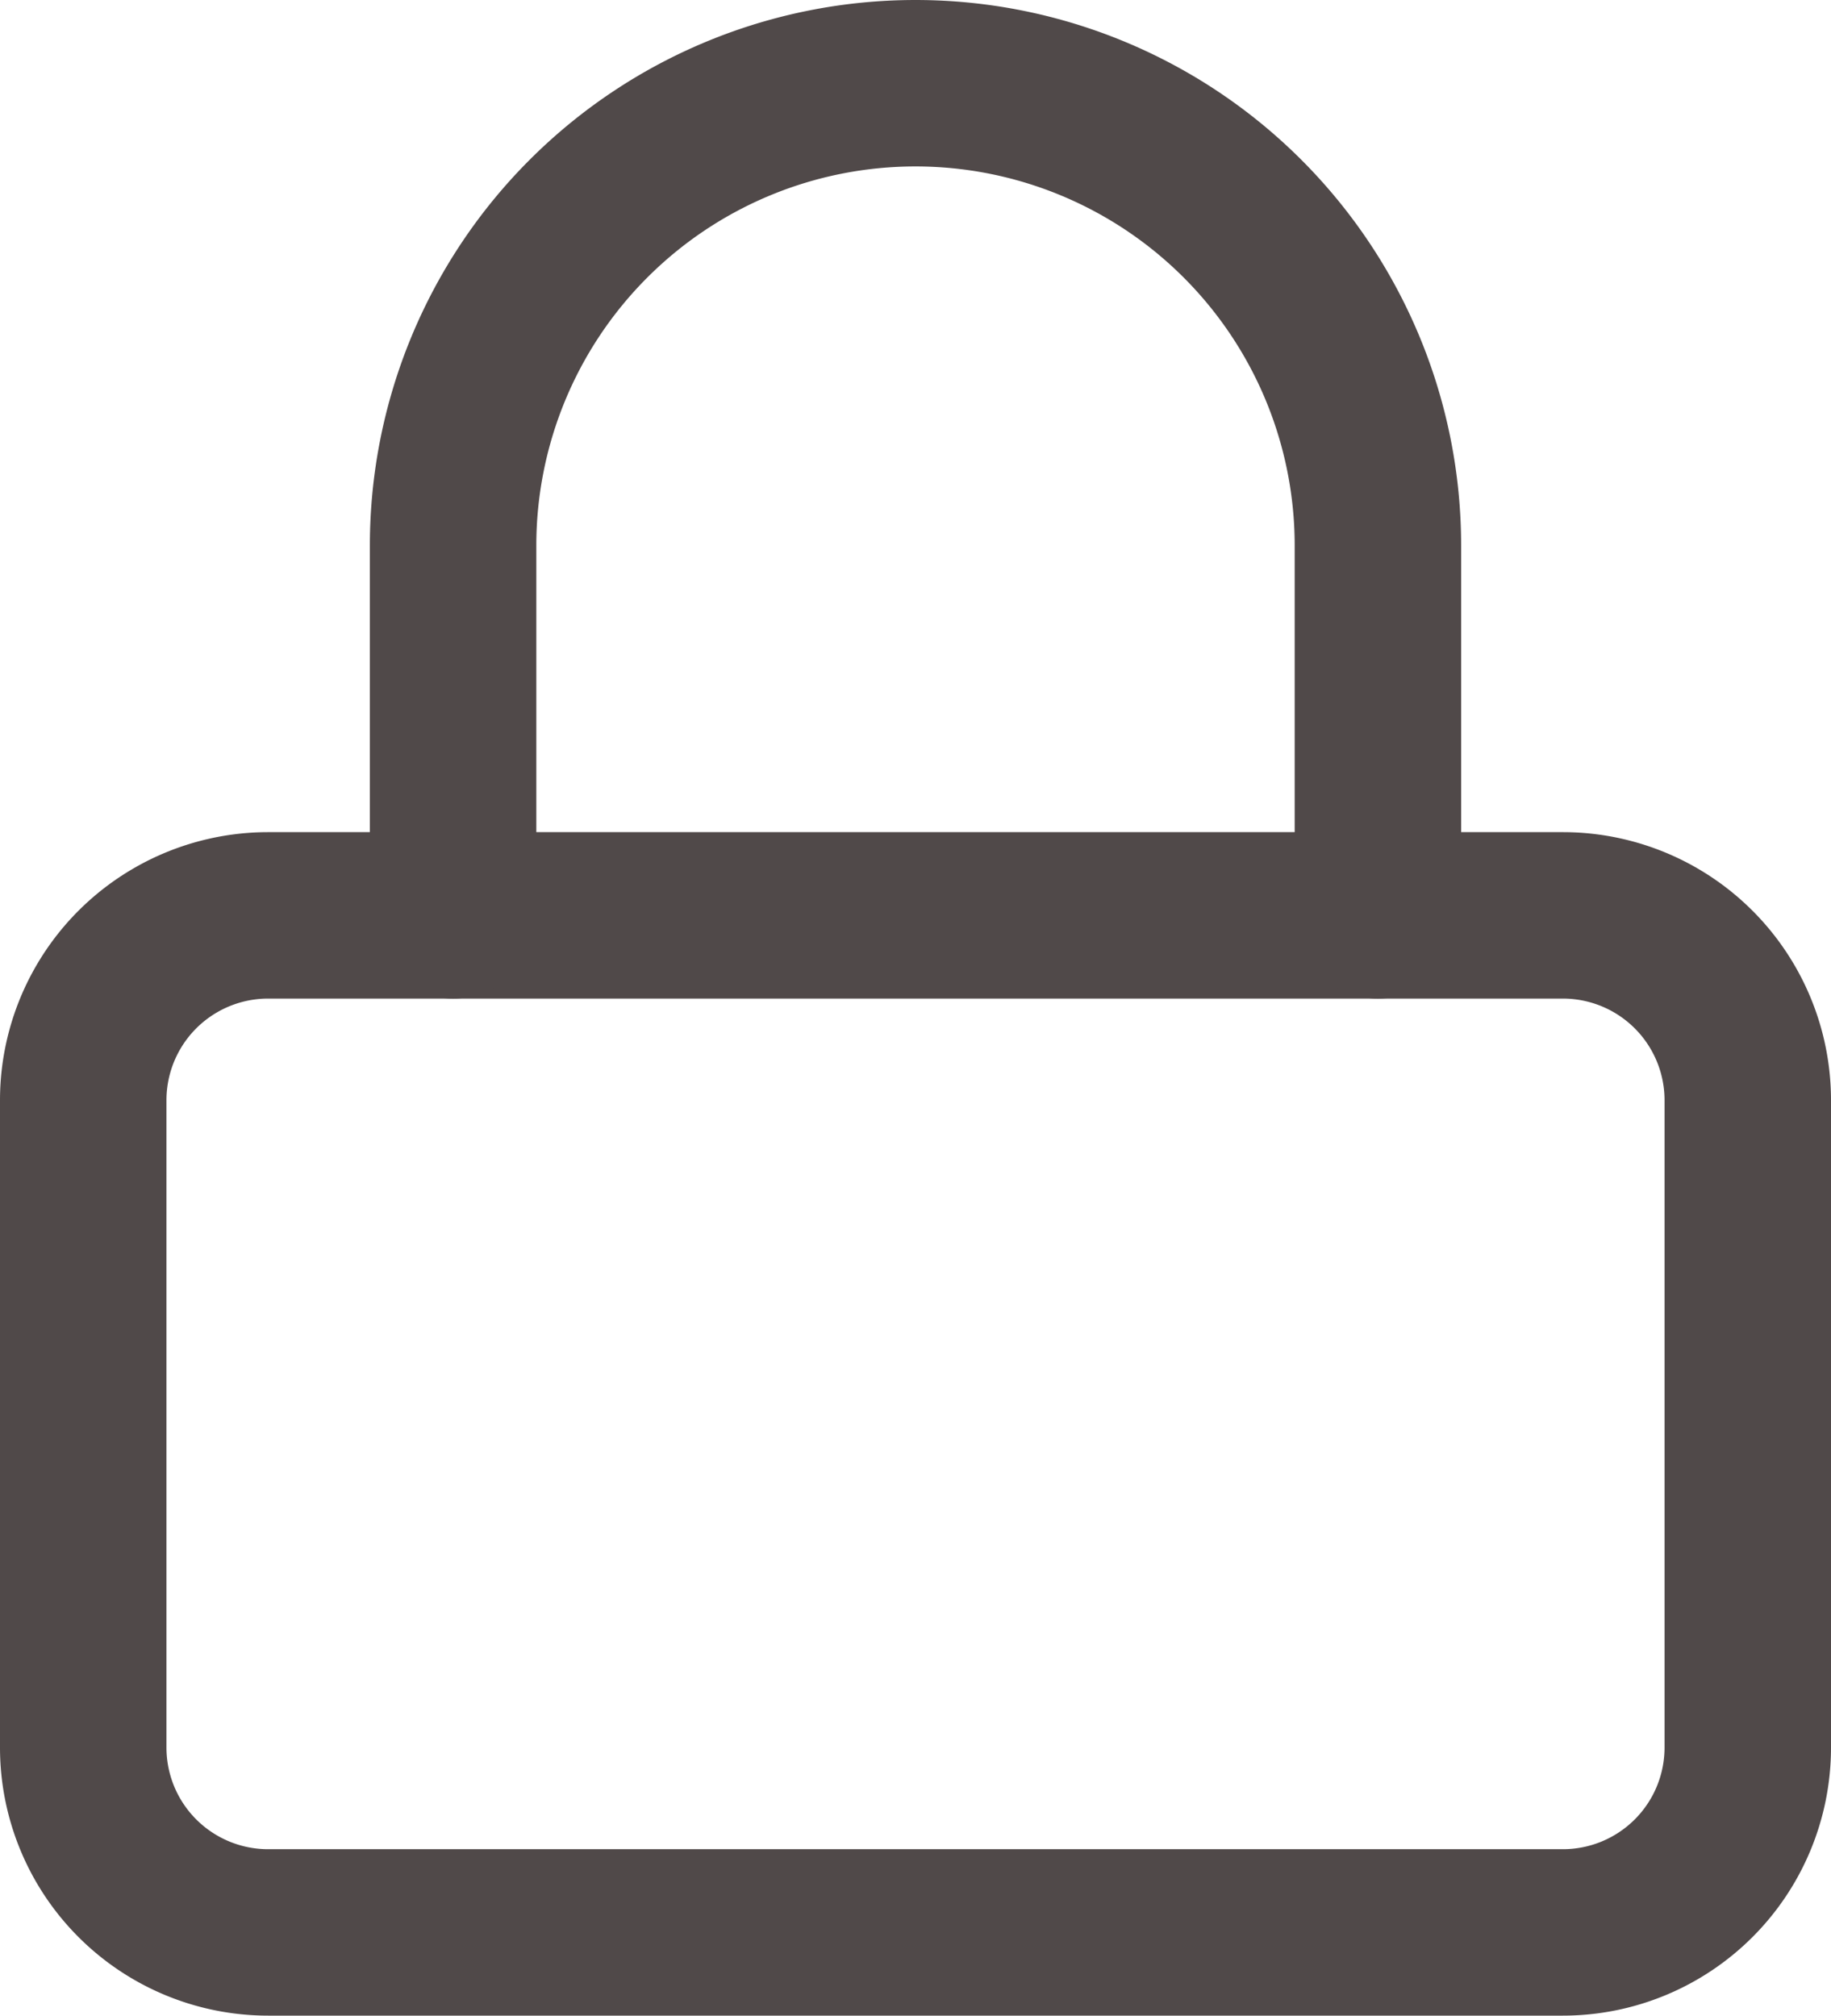 <svg xmlns="http://www.w3.org/2000/svg" width="11" height="12.111" viewBox="0 0 11 12.111">
  <g id="Icon_feather-lock" data-name="Icon feather-lock" transform="translate(-4 -2.5)">
    <path id="Tracé_105" data-name="Tracé 105" d="M5.611,16.5h7.778A1.111,1.111,0,0,1,14.5,17.611V21.5a1.111,1.111,0,0,1-1.111,1.111H5.611A1.111,1.111,0,0,1,4.5,21.5V17.611A1.111,1.111,0,0,1,5.611,16.5Z" transform="translate(0 -8.5)" fill="none" stroke="#504949" stroke-linecap="round" stroke-linejoin="round" stroke-width="1"/>
    <path id="Tracé_106" data-name="Tracé 106" d="M10.5,8V5.778a2.778,2.778,0,1,1,5.556,0V8" transform="translate(-3.778)" fill="none" stroke="#504949" stroke-linecap="round" stroke-linejoin="round" stroke-width="1"/>
  </g>
</svg>
